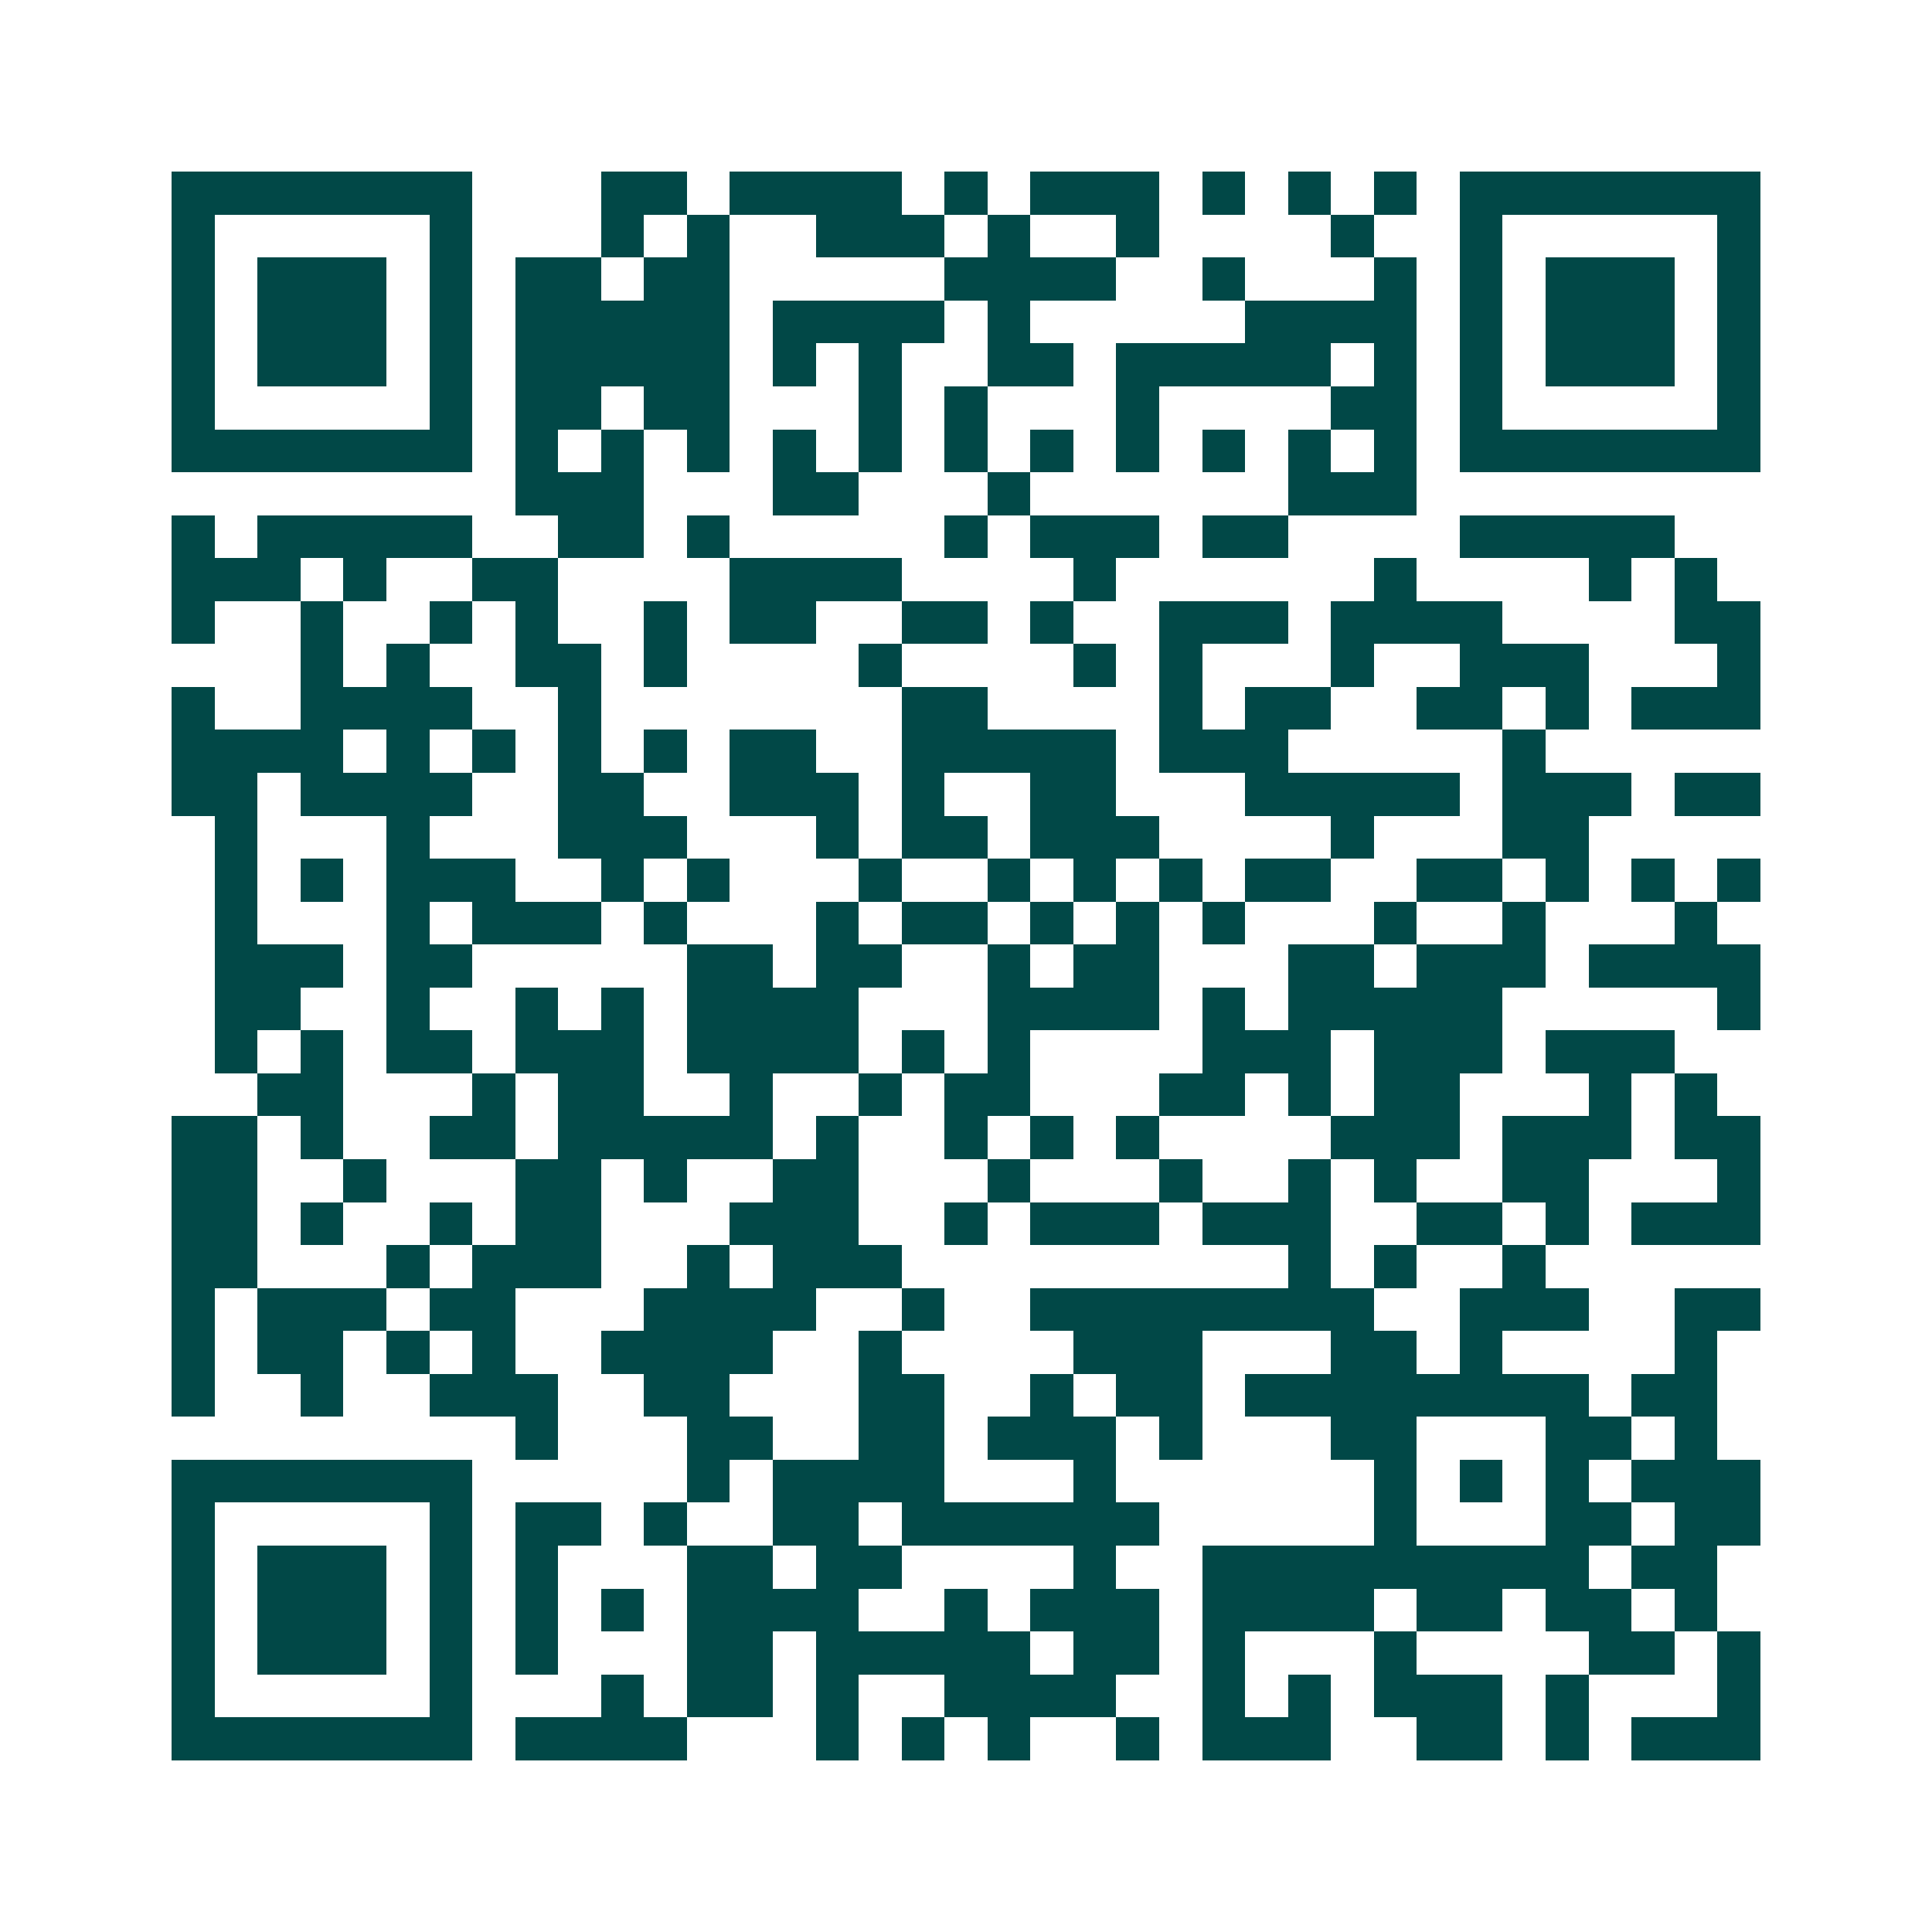 <svg xmlns="http://www.w3.org/2000/svg" width="200" height="200" viewBox="0 0 45 45" shape-rendering="crispEdges"><path fill="#ffffff" d="M0 0h45v45H0z"/><path stroke="#014847" d="M4 4.5h7m3 0h2m1 0h4m1 0h1m1 0h3m1 0h1m1 0h1m1 0h1m1 0h7M4 5.5h1m5 0h1m3 0h1m1 0h1m2 0h3m1 0h1m2 0h1m4 0h1m2 0h1m5 0h1M4 6.5h1m1 0h3m1 0h1m1 0h2m1 0h2m5 0h4m2 0h1m3 0h1m1 0h1m1 0h3m1 0h1M4 7.5h1m1 0h3m1 0h1m1 0h5m1 0h4m1 0h1m5 0h4m1 0h1m1 0h3m1 0h1M4 8.5h1m1 0h3m1 0h1m1 0h5m1 0h1m1 0h1m2 0h2m1 0h5m1 0h1m1 0h1m1 0h3m1 0h1M4 9.5h1m5 0h1m1 0h2m1 0h2m3 0h1m1 0h1m3 0h1m4 0h2m1 0h1m5 0h1M4 10.5h7m1 0h1m1 0h1m1 0h1m1 0h1m1 0h1m1 0h1m1 0h1m1 0h1m1 0h1m1 0h1m1 0h1m1 0h7M12 11.5h3m3 0h2m3 0h1m6 0h3M4 12.5h1m1 0h5m2 0h2m1 0h1m5 0h1m1 0h3m1 0h2m4 0h5M4 13.5h3m1 0h1m2 0h2m4 0h4m4 0h1m6 0h1m4 0h1m1 0h1M4 14.5h1m2 0h1m2 0h1m1 0h1m2 0h1m1 0h2m2 0h2m1 0h1m2 0h3m1 0h4m4 0h2M7 15.5h1m1 0h1m2 0h2m1 0h1m4 0h1m4 0h1m1 0h1m3 0h1m2 0h3m3 0h1M4 16.5h1m2 0h4m2 0h1m7 0h2m4 0h1m1 0h2m2 0h2m1 0h1m1 0h3M4 17.5h4m1 0h1m1 0h1m1 0h1m1 0h1m1 0h2m2 0h5m1 0h3m5 0h1M4 18.5h2m1 0h4m2 0h2m2 0h3m1 0h1m2 0h2m3 0h5m1 0h3m1 0h2M5 19.5h1m3 0h1m3 0h3m3 0h1m1 0h2m1 0h3m4 0h1m3 0h2M5 20.5h1m1 0h1m1 0h3m2 0h1m1 0h1m3 0h1m2 0h1m1 0h1m1 0h1m1 0h2m2 0h2m1 0h1m1 0h1m1 0h1M5 21.5h1m3 0h1m1 0h3m1 0h1m3 0h1m1 0h2m1 0h1m1 0h1m1 0h1m3 0h1m2 0h1m3 0h1M5 22.5h3m1 0h2m5 0h2m1 0h2m2 0h1m1 0h2m3 0h2m1 0h3m1 0h4M5 23.5h2m2 0h1m2 0h1m1 0h1m1 0h4m3 0h4m1 0h1m1 0h5m5 0h1M5 24.5h1m1 0h1m1 0h2m1 0h3m1 0h4m1 0h1m1 0h1m4 0h3m1 0h3m1 0h3M6 25.5h2m3 0h1m1 0h2m2 0h1m2 0h1m1 0h2m3 0h2m1 0h1m1 0h2m3 0h1m1 0h1M4 26.5h2m1 0h1m2 0h2m1 0h5m1 0h1m2 0h1m1 0h1m1 0h1m4 0h3m1 0h3m1 0h2M4 27.5h2m2 0h1m3 0h2m1 0h1m2 0h2m3 0h1m3 0h1m2 0h1m1 0h1m2 0h2m3 0h1M4 28.5h2m1 0h1m2 0h1m1 0h2m3 0h3m2 0h1m1 0h3m1 0h3m2 0h2m1 0h1m1 0h3M4 29.5h2m3 0h1m1 0h3m2 0h1m1 0h3m9 0h1m1 0h1m2 0h1M4 30.5h1m1 0h3m1 0h2m3 0h4m2 0h1m2 0h8m2 0h3m2 0h2M4 31.5h1m1 0h2m1 0h1m1 0h1m2 0h4m2 0h1m4 0h3m3 0h2m1 0h1m4 0h1M4 32.5h1m2 0h1m2 0h3m2 0h2m3 0h2m2 0h1m1 0h2m1 0h8m1 0h2M12 33.5h1m3 0h2m2 0h2m1 0h3m1 0h1m3 0h2m3 0h2m1 0h1M4 34.5h7m5 0h1m1 0h4m3 0h1m6 0h1m1 0h1m1 0h1m1 0h3M4 35.5h1m5 0h1m1 0h2m1 0h1m2 0h2m1 0h6m5 0h1m3 0h2m1 0h2M4 36.5h1m1 0h3m1 0h1m1 0h1m3 0h2m1 0h2m4 0h1m2 0h9m1 0h2M4 37.5h1m1 0h3m1 0h1m1 0h1m1 0h1m1 0h4m2 0h1m1 0h3m1 0h4m1 0h2m1 0h2m1 0h1M4 38.5h1m1 0h3m1 0h1m1 0h1m3 0h2m1 0h5m1 0h2m1 0h1m3 0h1m4 0h2m1 0h1M4 39.5h1m5 0h1m3 0h1m1 0h2m1 0h1m2 0h4m2 0h1m1 0h1m1 0h3m1 0h1m3 0h1M4 40.5h7m1 0h4m3 0h1m1 0h1m1 0h1m2 0h1m1 0h3m2 0h2m1 0h1m1 0h3"/></svg>
